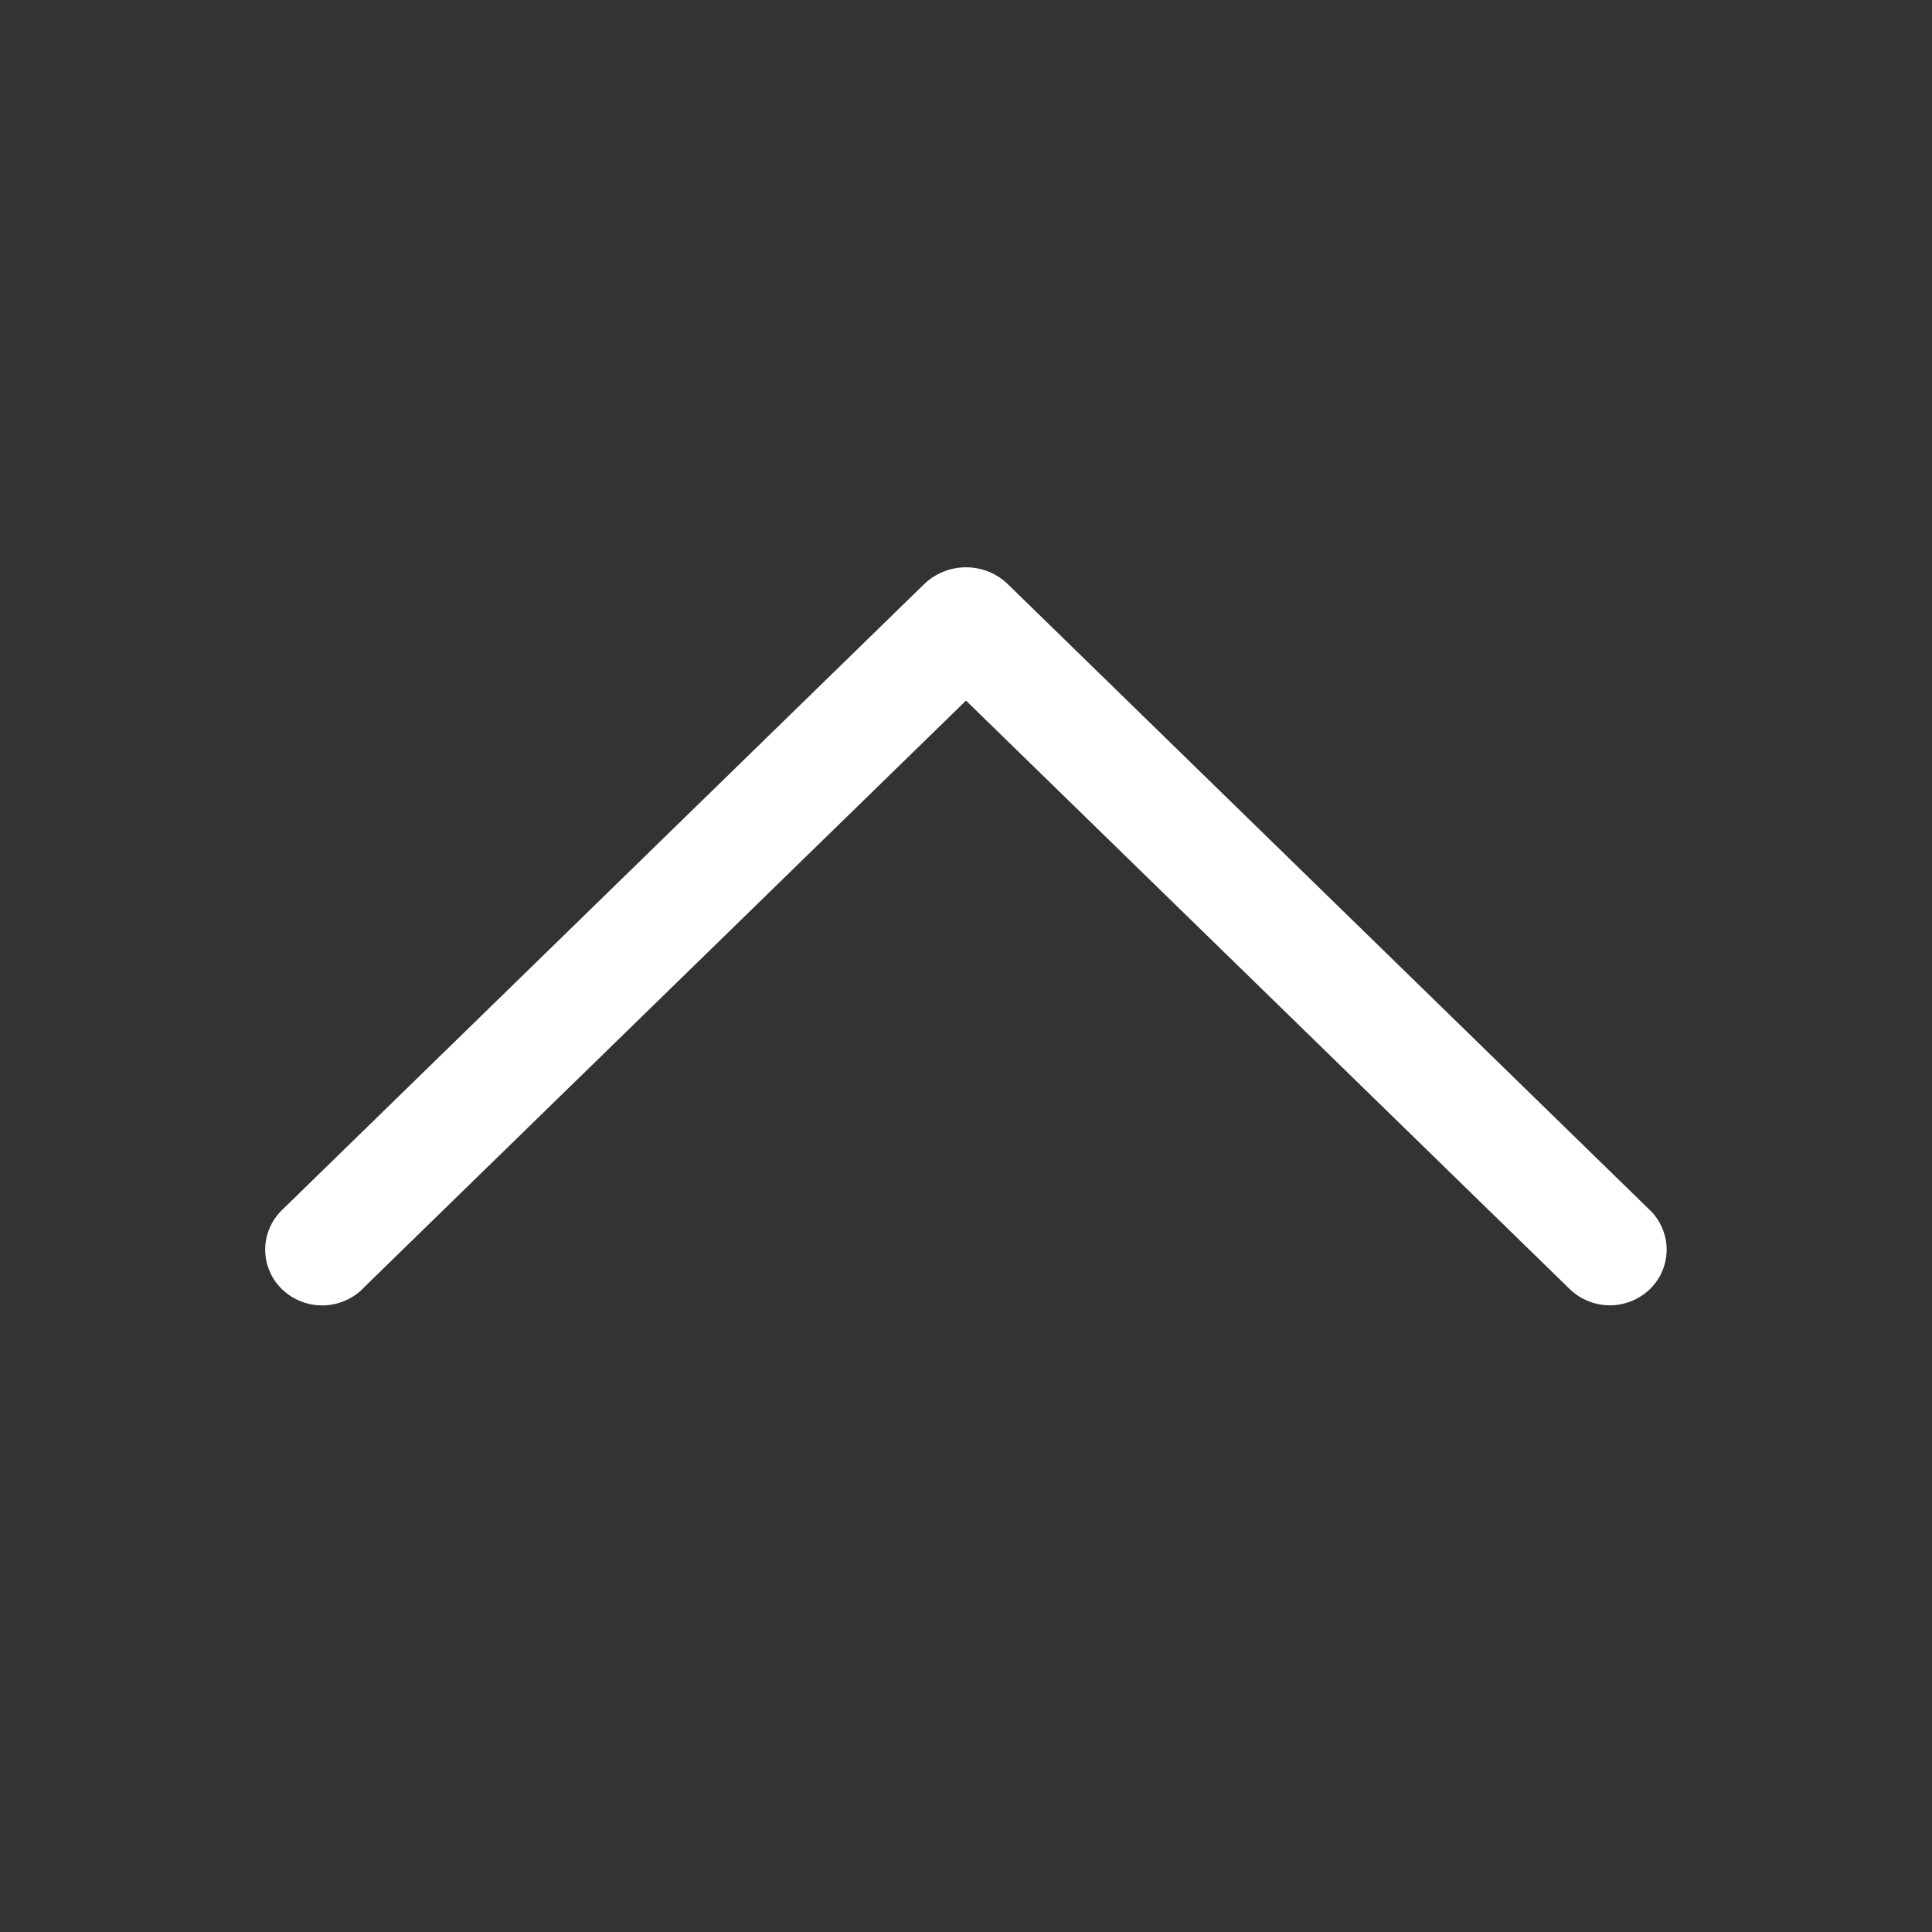 <svg width="35" height="35" viewBox="0 0 35 35" fill="none" xmlns="http://www.w3.org/2000/svg">
<rect x="0" y="0" width="35" height="35" fill="#333333" stroke="none"/>
<path d="M6.567 23.349L17.5 12.692L28.433 23.349C28.628 23.54 28.89 23.647 29.163 23.647C29.437 23.647 29.699 23.54 29.894 23.349C29.989 23.257 30.064 23.146 30.115 23.024C30.166 22.902 30.193 22.771 30.193 22.638C30.193 22.506 30.166 22.375 30.115 22.253C30.064 22.131 29.989 22.02 29.894 21.927L18.263 10.588C18.059 10.388 17.785 10.277 17.5 10.277C17.215 10.277 16.941 10.388 16.736 10.588L5.105 21.925C5.01 22.018 4.934 22.129 4.883 22.251C4.831 22.374 4.804 22.506 4.804 22.638C4.804 22.771 4.831 22.903 4.883 23.025C4.934 23.148 5.01 23.259 5.105 23.352C5.301 23.542 5.563 23.649 5.836 23.649C6.109 23.649 6.371 23.542 6.567 23.352L6.567 23.349Z" fill="white"/>
</svg>
